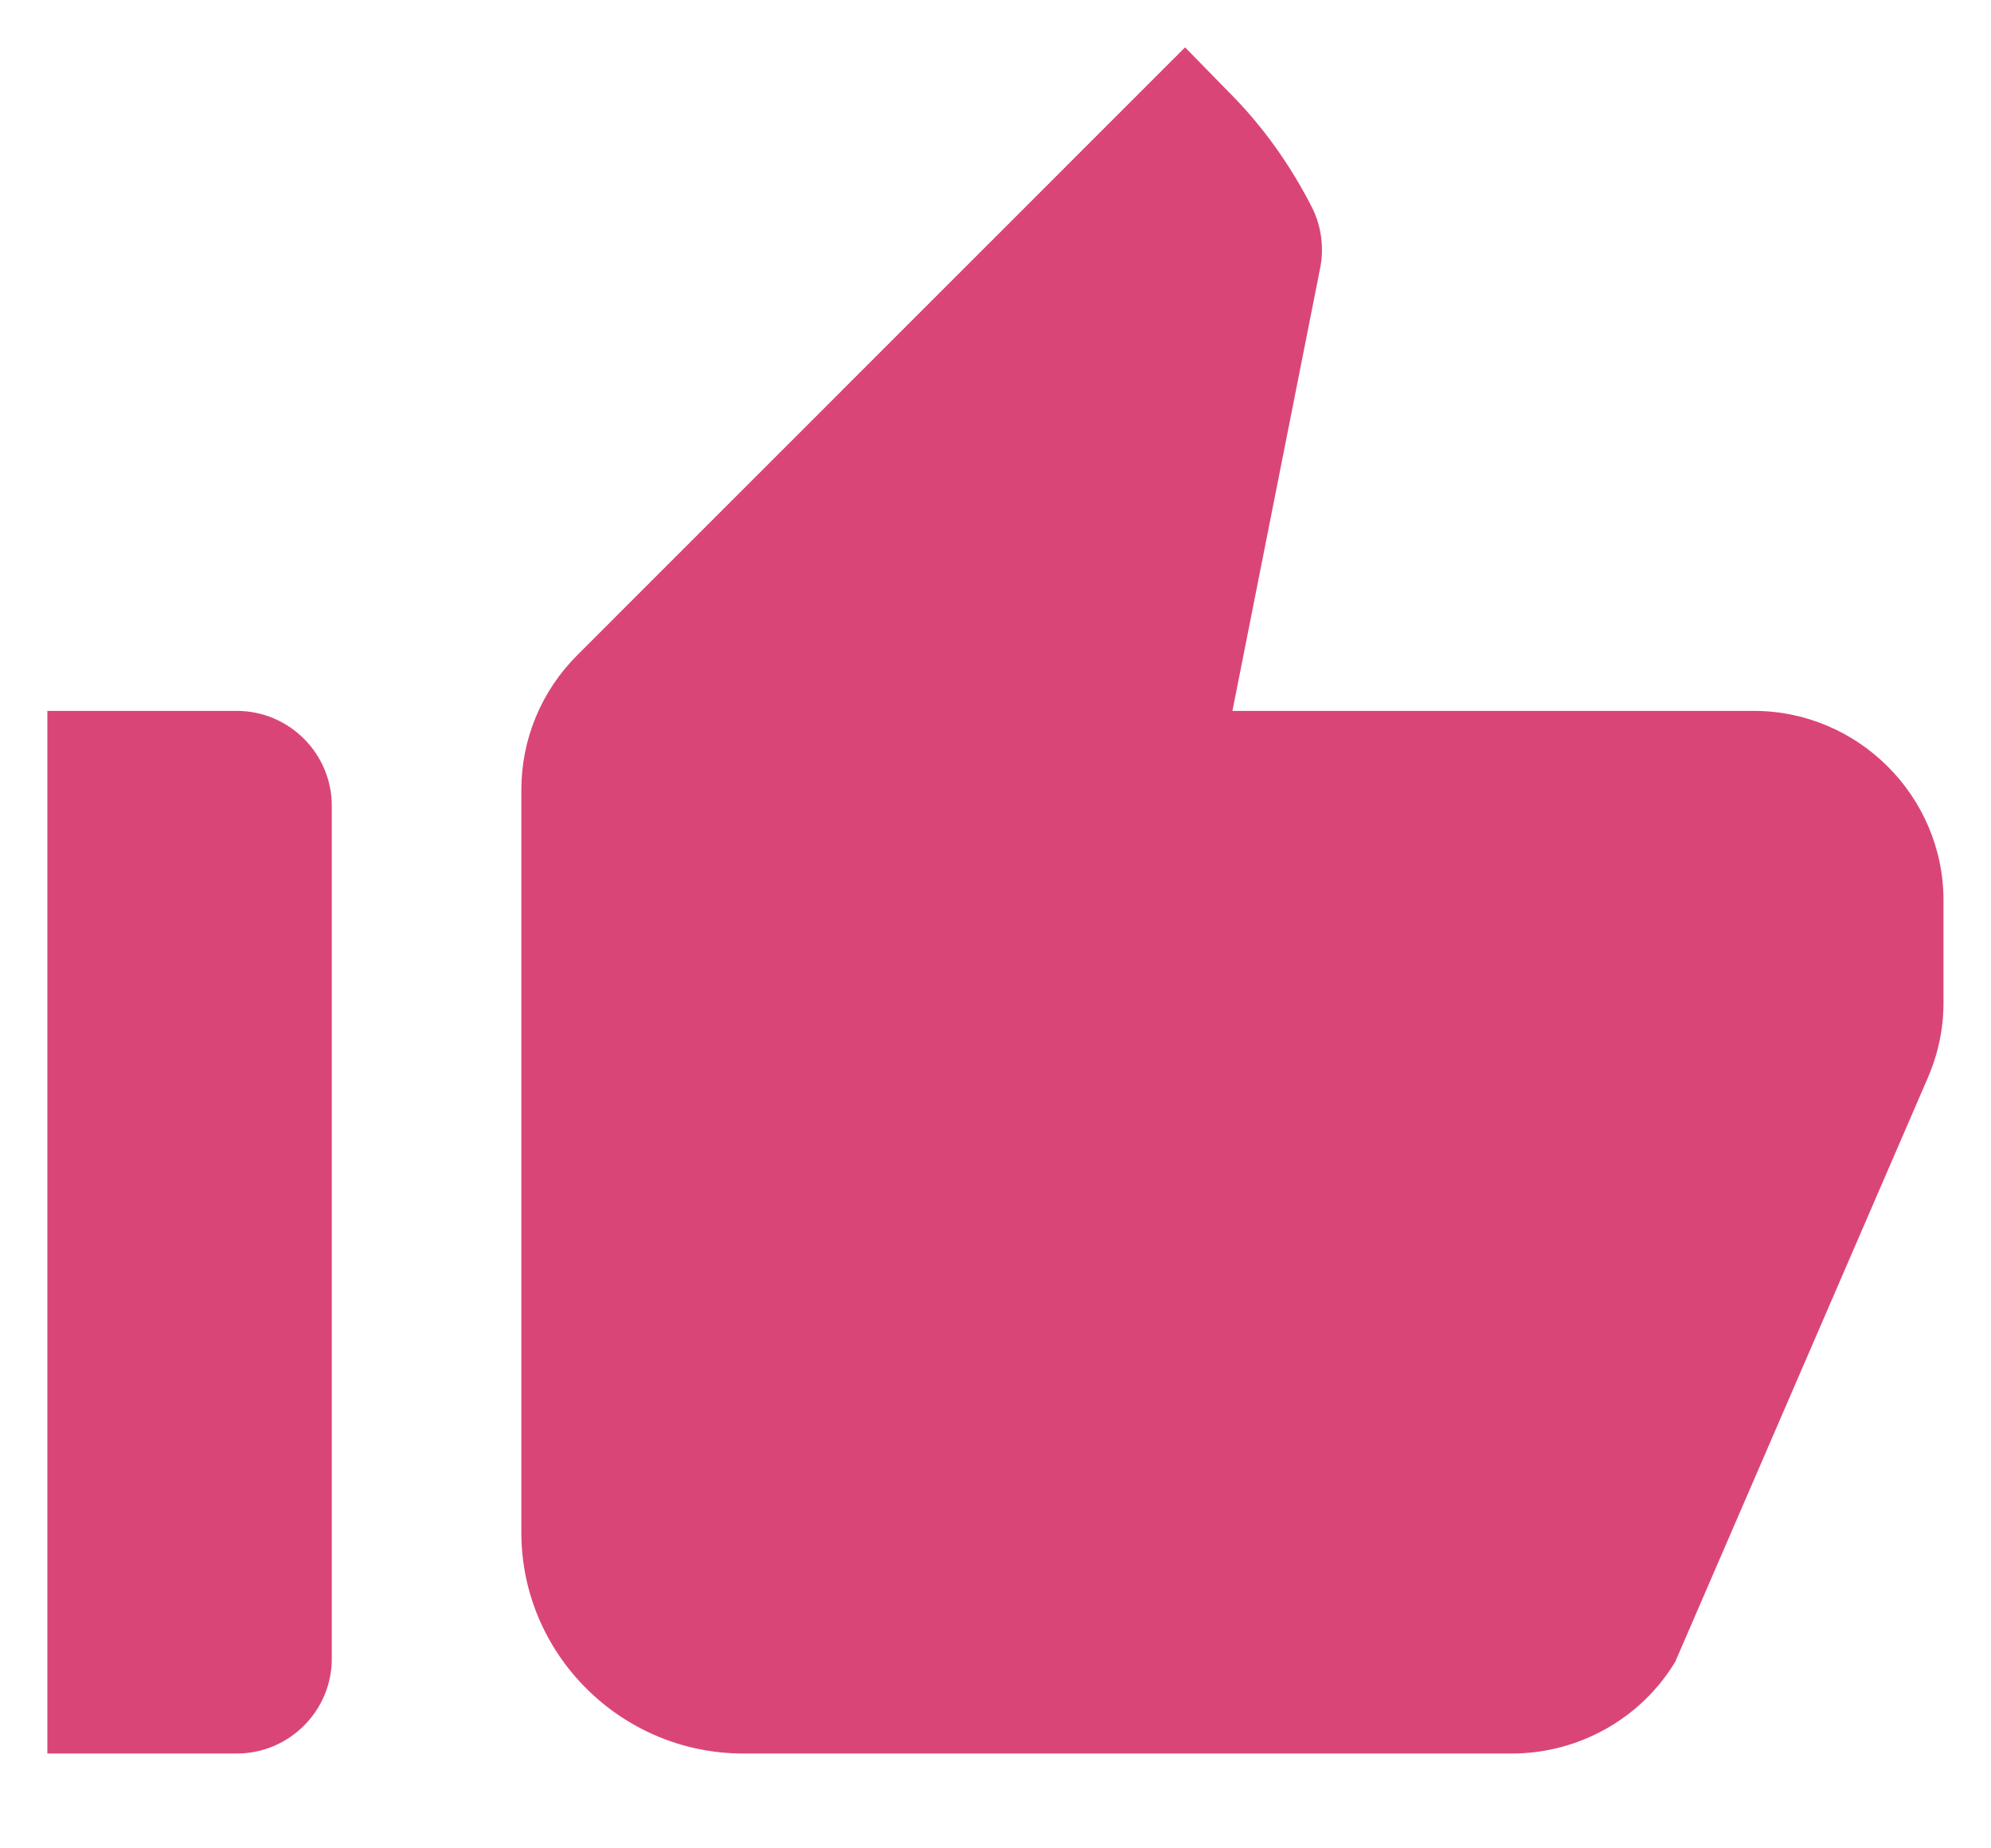 <svg width="14" height="13" viewBox="0 0 14 13" fill="none" xmlns="http://www.w3.org/2000/svg">
<path d="M0.333 12.333H1.666C2.033 12.333 2.333 12.033 2.333 11.667V5.667C2.333 5.3 2.033 5 1.666 5H0.333V12.333ZM13.553 7.587C13.626 7.42 13.666 7.24 13.666 7.053V6.333C13.666 5.6 13.066 5 12.333 5H8.666L9.28 1.9C9.313 1.753 9.293 1.593 9.226 1.46C9.073 1.16 8.88 0.887 8.64 0.647L8.333 0.333L4.06 4.607C3.806 4.86 3.666 5.2 3.666 5.553V10.78C3.666 11.633 4.366 12.333 5.226 12.333H10.633C11.1 12.333 11.54 12.087 11.78 11.687L13.553 7.587Z" fill="#DA4577"/>
</svg>
